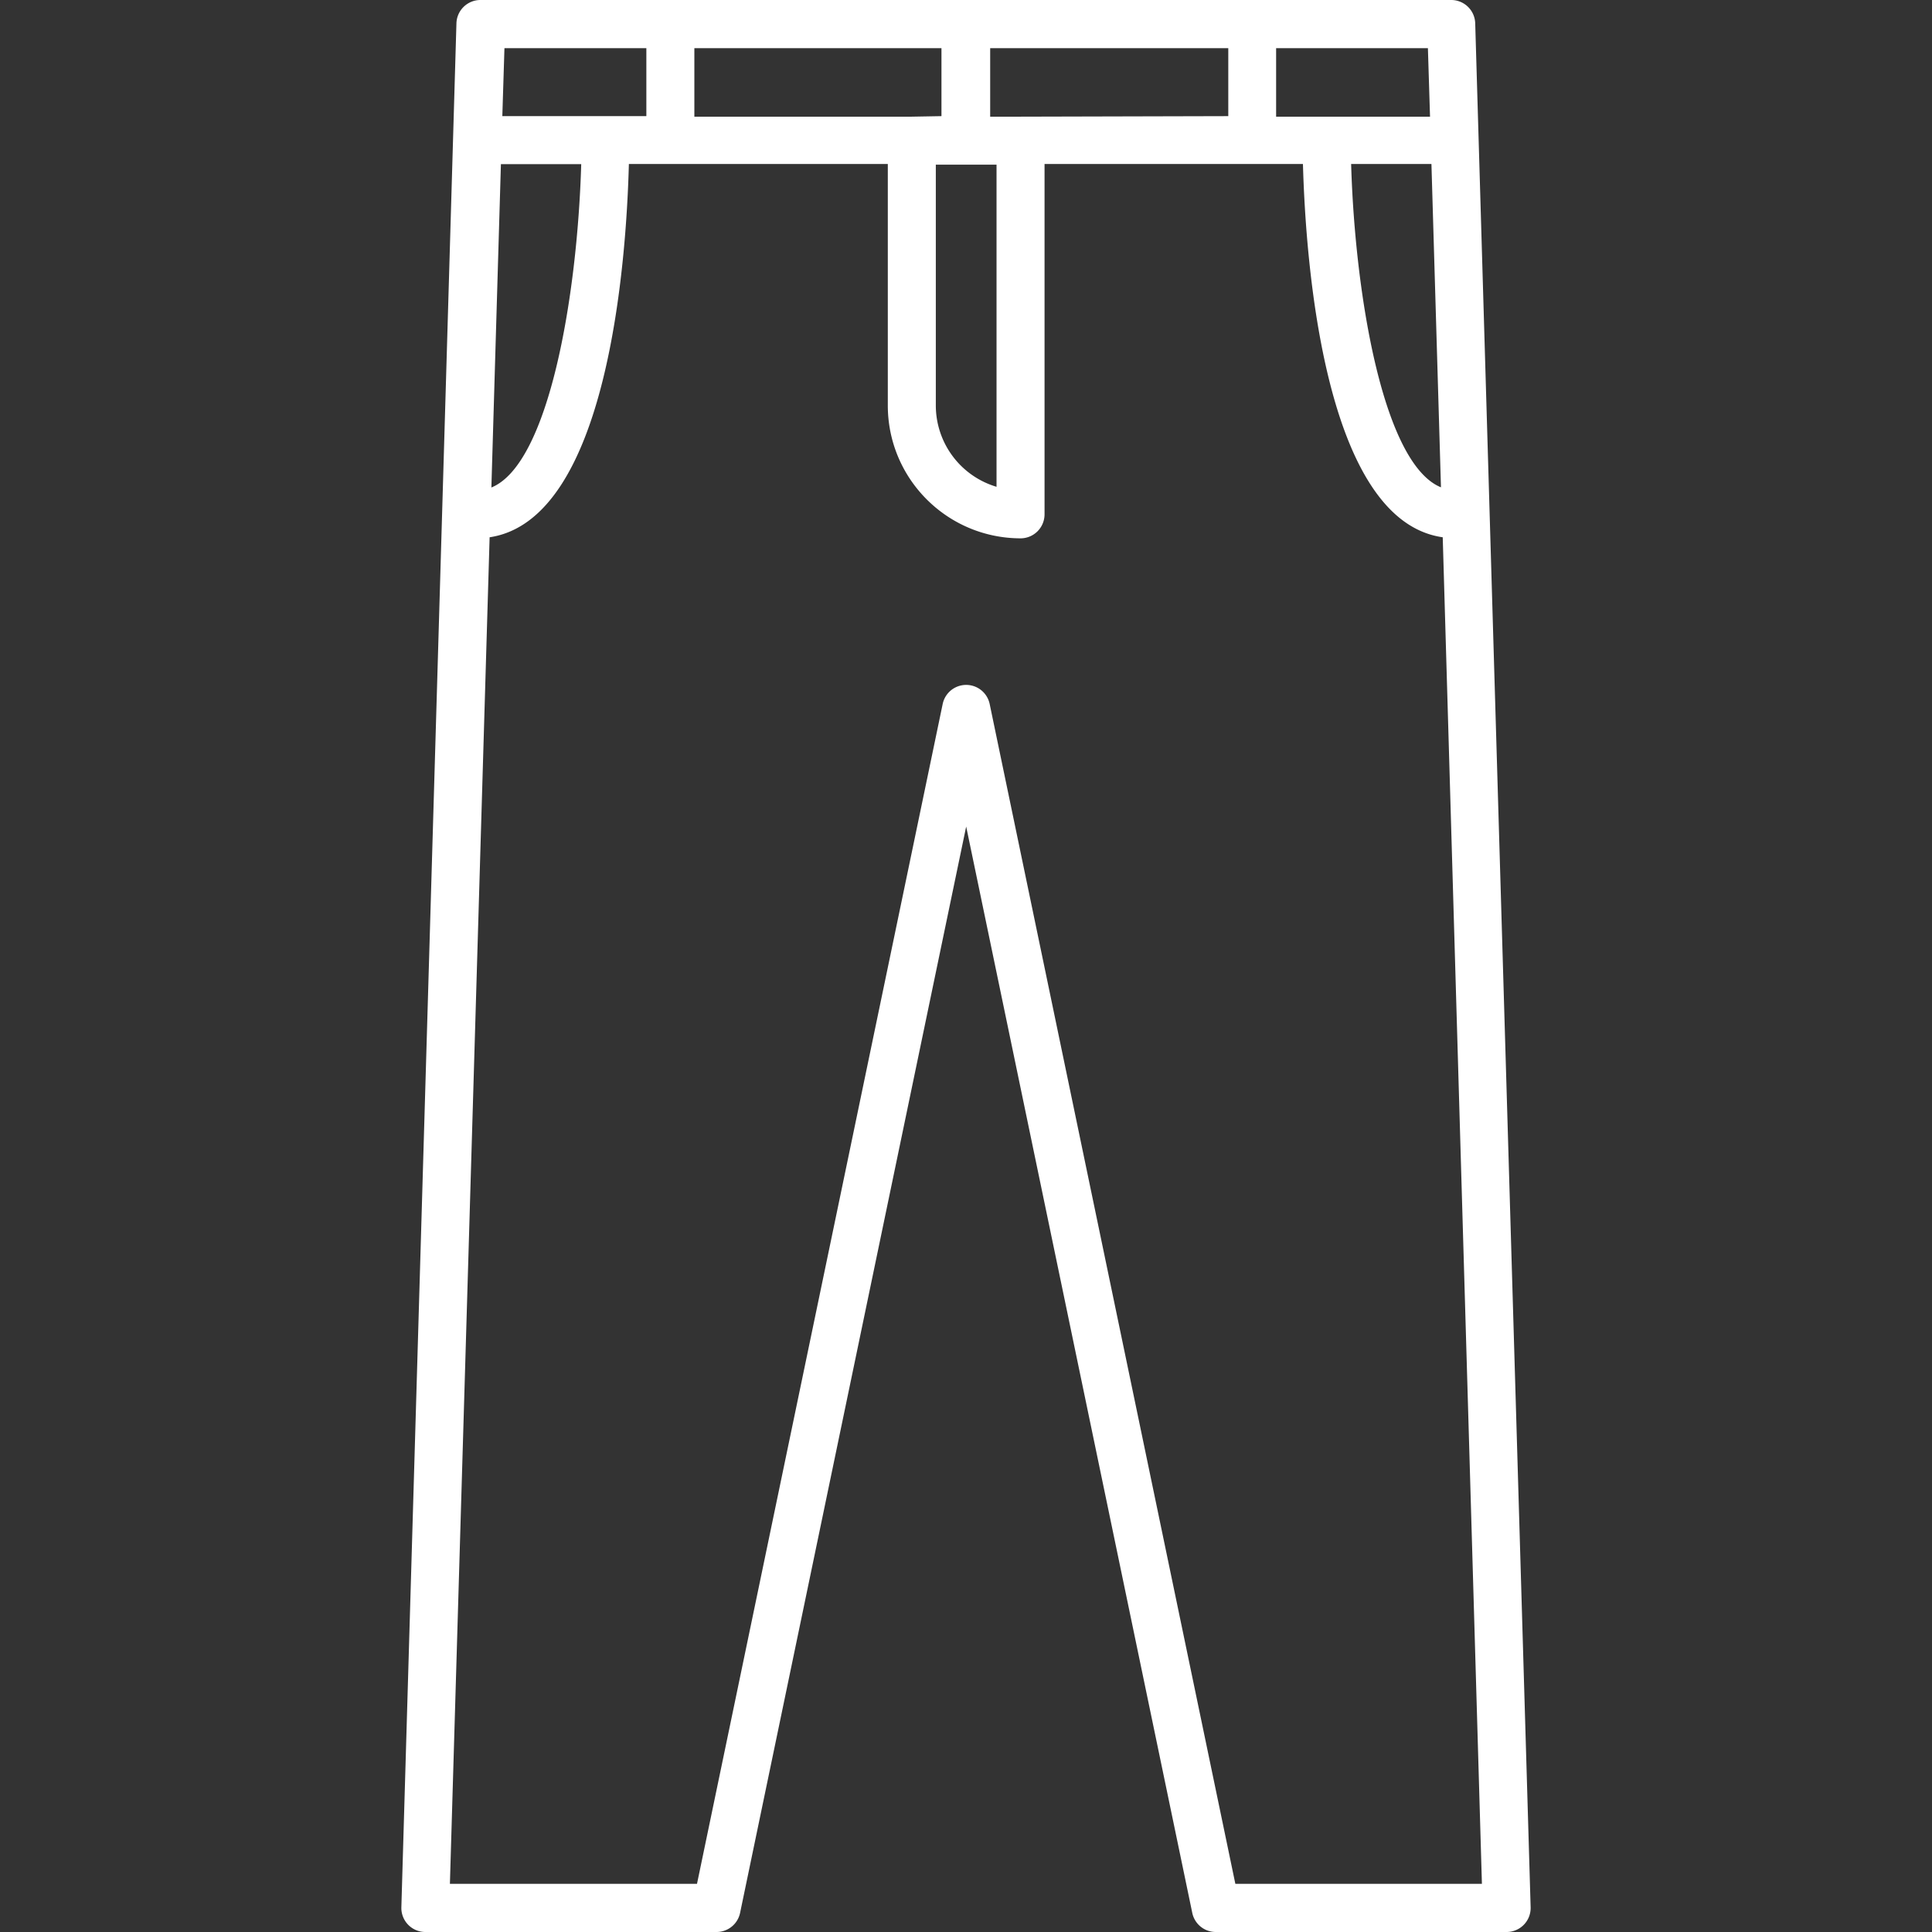 <?xml version="1.0" encoding="UTF-8"?>
<svg xmlns="http://www.w3.org/2000/svg" xmlns:xlink="http://www.w3.org/1999/xlink" version="1.1" width="512" height="512" x="0" y="0" viewBox="0 0 437.84 437.84" style="enable-background:new 0 0 512 512" xml:space="preserve" class="">
  <rect x="0" y="0" width="437.84" height="437.84" fill="#333333" stroke="none"/>
  <g>
    <path d="M346.88 432.24 334.32 5.28A5.44 5.44 0 0 0 328.88 0h-220a5.44 5.44 0 0 0-5.44 5.28L90.96 432.24a5.44 5.44 0 0 0 5.44 5.6h66a5.44 5.44 0 0 0 5.32-4.32l51.24-246.2 51.24 246.2a5.44 5.44 0 0 0 5.32 4.32h65.92a5.44 5.44 0 0 0 5.442-5.438c0-.054 0-.108-.002-.162zm-20.32-321.8c-13-5.28-19.48-43.2-20.36-73.28h18.2l2.16 73.28zM289.2 10.92h34.4l.48 15.52H289.2V10.92zm-64.8 0h53.96v15.4l-47.08.12h-6.88V10.92zm1.44 26.4v73a19.24 19.24 0 0 1-13.76-18.4v-54.6h13.76zm-68.48-26.4h56v15.4l-6.72.12h-49.28V10.92zm-43.04 0h32.16v15.4h-32.64l.48-15.4zm-.8 26.28h18.2c-.88 30.08-7.36 68-20.36 73.28l2.16-73.28zm166.44 389.72-55.68-267.4a5.44 5.44 0 0 0-10.64 0l-55.68 267.4h-56l9-305.16c26.88-4 31-62.84 31.56-84.6h58.68v54.76c.022 16.604 13.476 30.058 30.08 30.08a5.44 5.44 0 0 0 5.44-5.44v-79.4h58.56c.6 21.76 4.72 80.8 31.68 84.6l8.88 305.16h-55.88z" fill="#ffffff" opacity="1" data-original="#000000" class=""></path>
  </g>
</svg>
